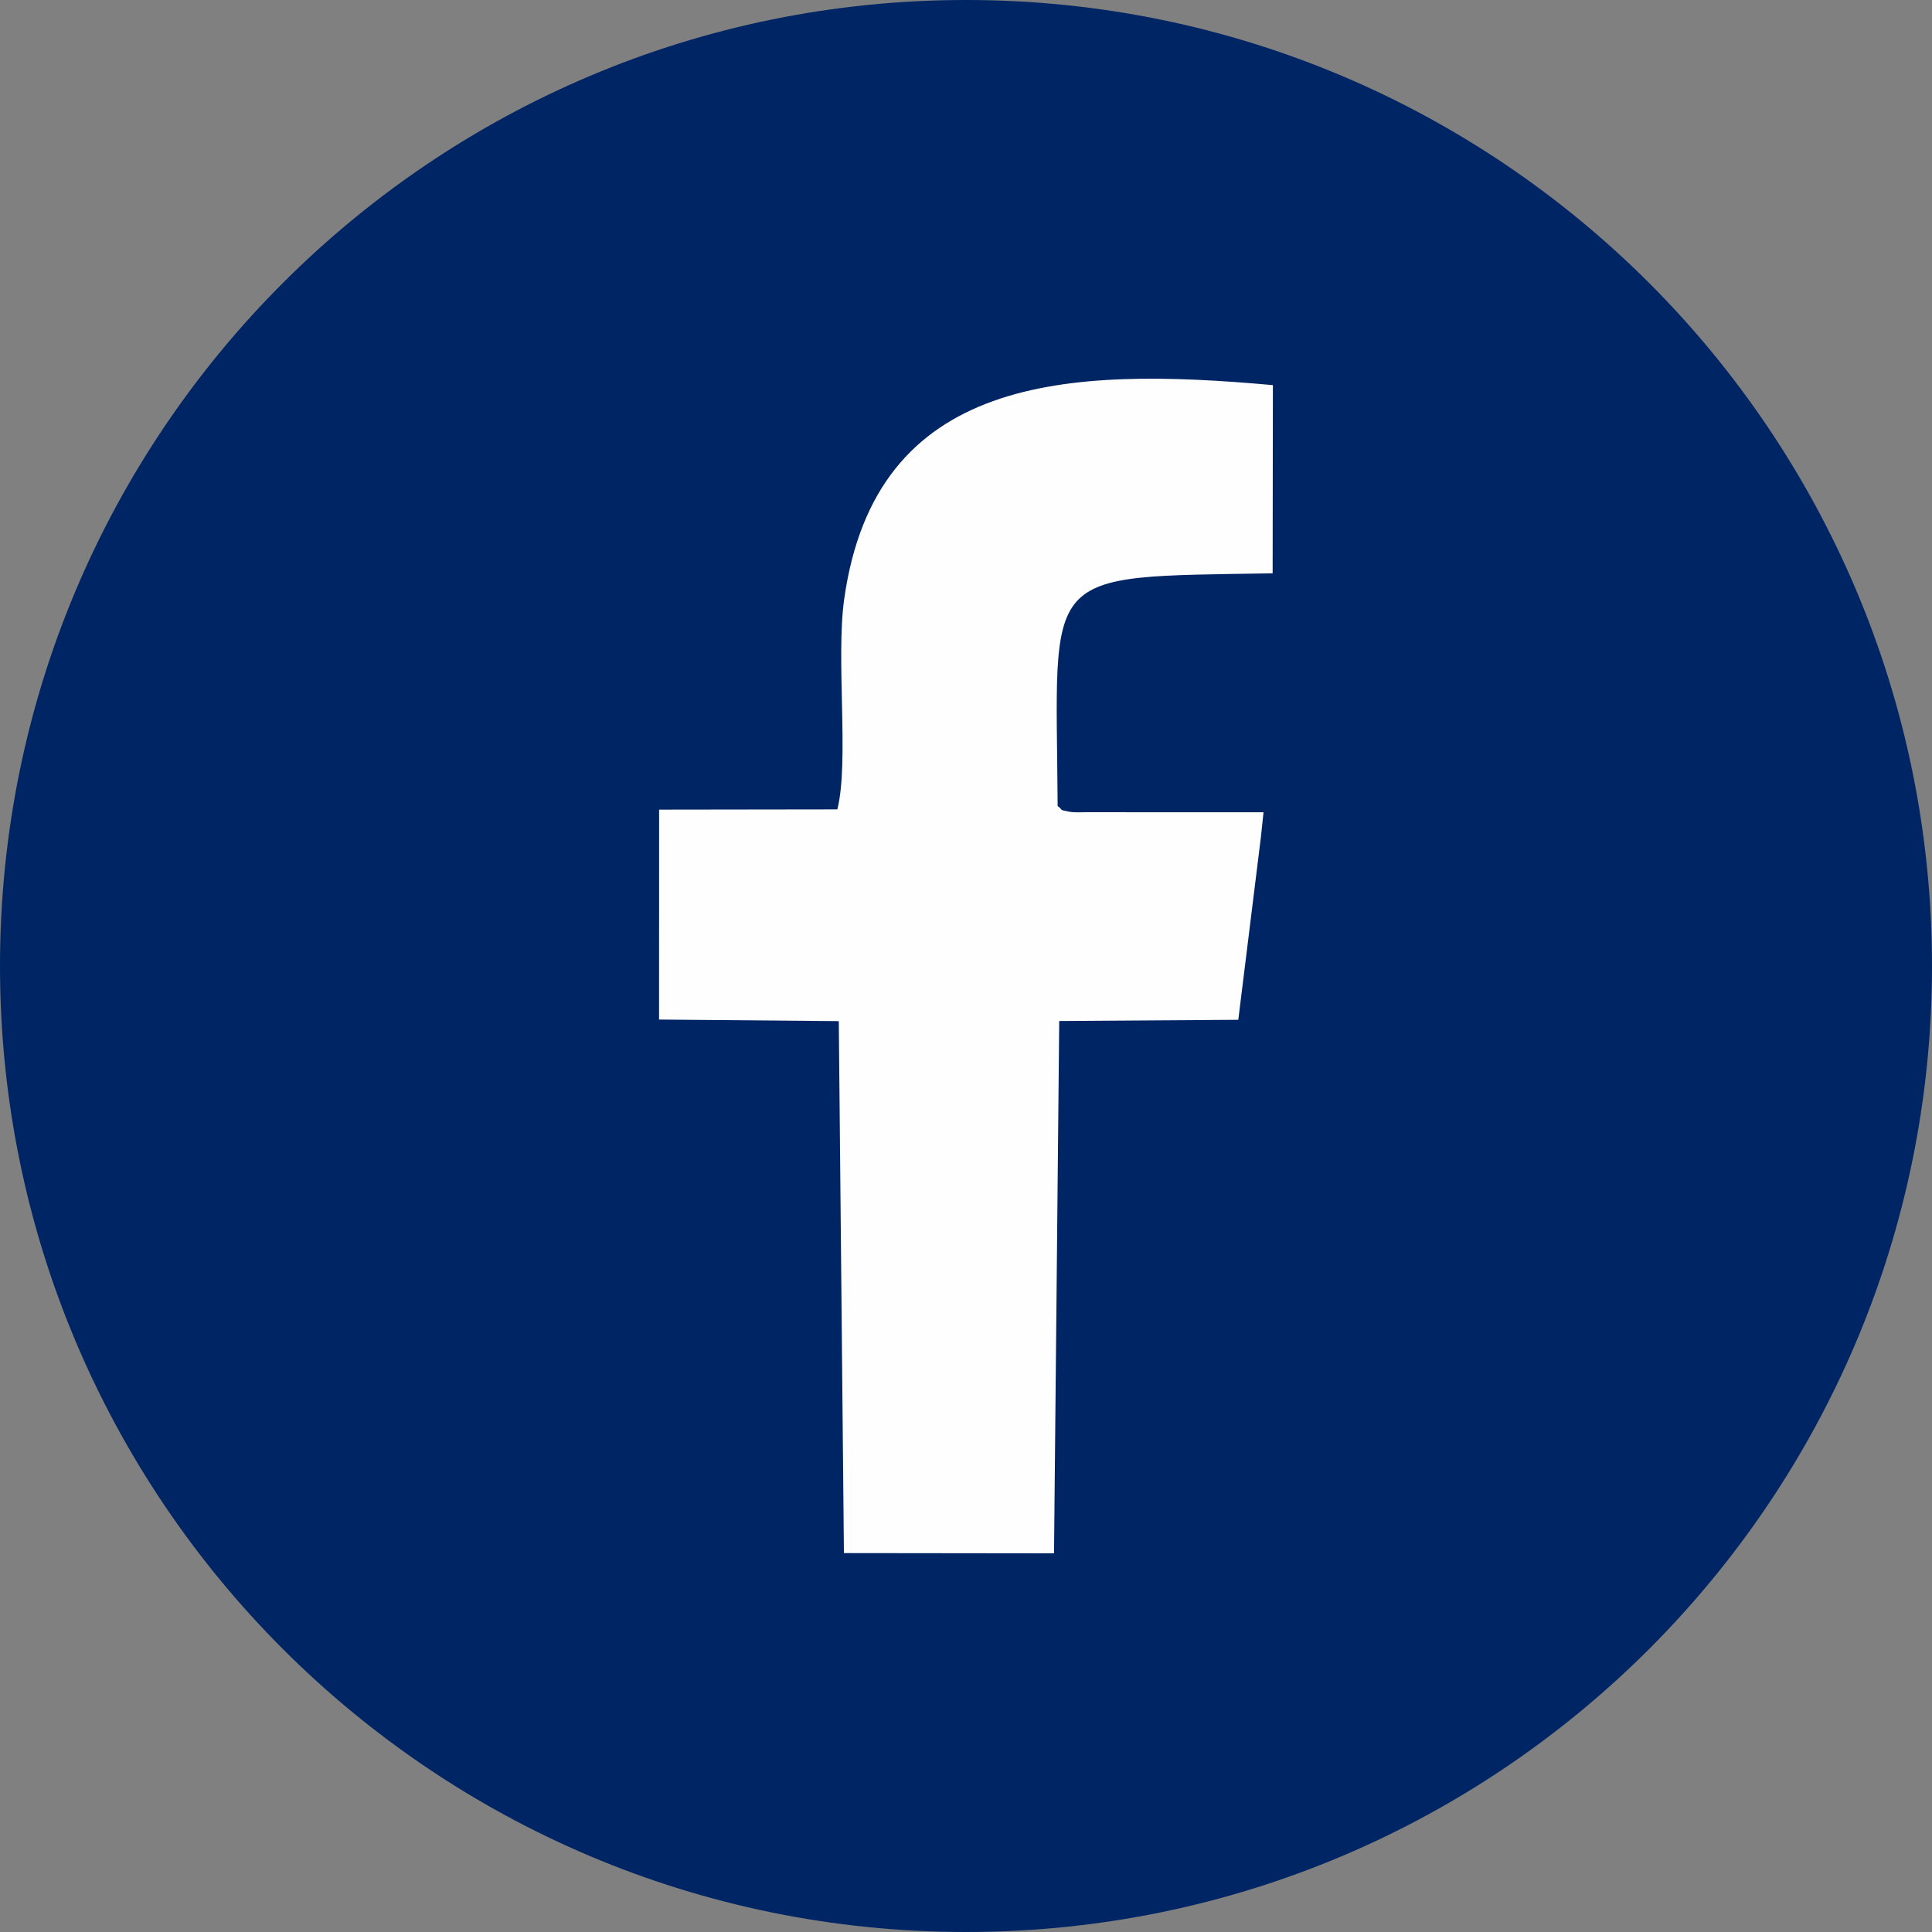 <svg width="32" height="32" viewBox="0 0 32 32" fill="none" xmlns="http://www.w3.org/2000/svg">
<rect x="0" y="0" width="32" height="32" fill="#808080" stroke="none"/>
<path d="M16 32C24.837 32 32 24.837 32 16C32 7.163 24.837 0 16 0C7.163 0 0 7.163 0 16C0 24.837 7.163 32 16 32Z" fill="#002564"/>
<path fill-rule="evenodd" clip-rule="evenodd" d="M13.893 16.913L13.978 25.724L17.458 25.728L17.544 16.911L20.51 16.891L20.884 13.869L20.928 13.454L17.979 13.453C17.895 13.453 17.794 13.46 17.713 13.445C17.523 13.411 17.616 13.417 17.518 13.351C17.493 9.401 17.184 9.56 21.079 9.496L21.083 6.379C17.673 6.07 14.502 6.21 13.982 9.927C13.843 10.914 14.067 12.623 13.869 13.406L10.917 13.41L10.916 16.887L13.893 16.913Z" fill="#FEFEFE"/>
</svg>

